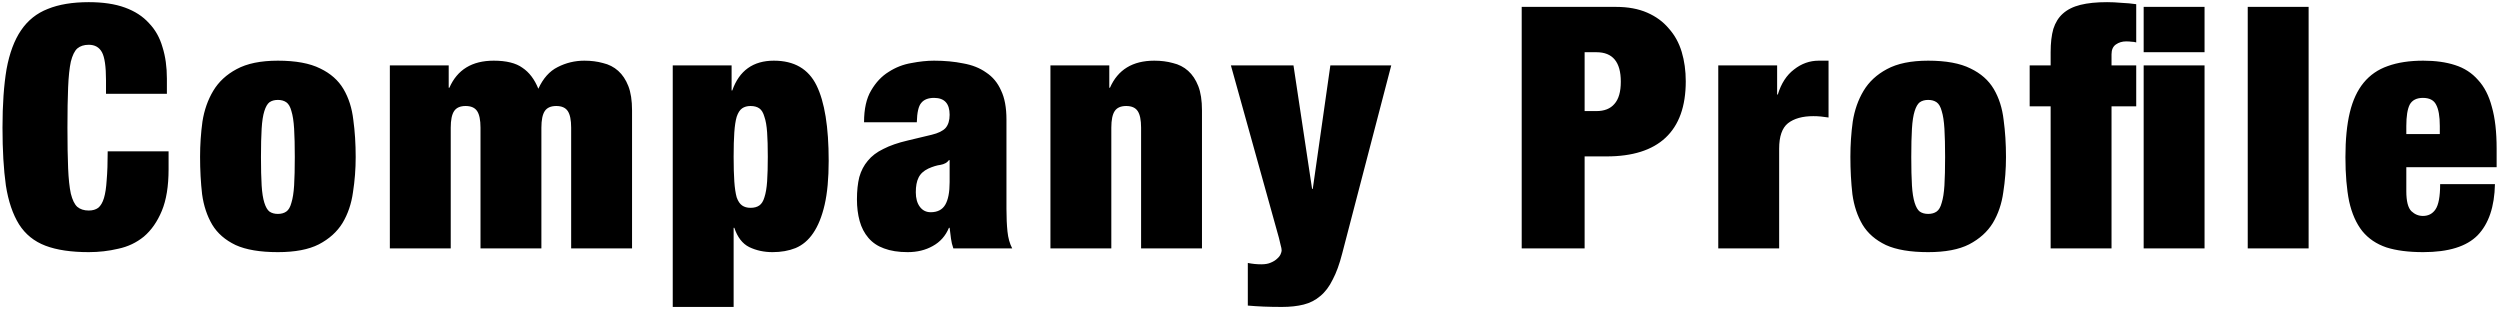 <svg width="473" height="59" viewBox="0 0 473 59" fill="none" xmlns="http://www.w3.org/2000/svg">
<path d="M20.056 15.192C20.056 12.589 19.8 10.819 19.288 9.88C18.776 8.941 17.944 8.472 16.792 8.472C15.896 8.472 15.171 8.707 14.616 9.176C14.104 9.645 13.699 10.477 13.4 11.672C13.144 12.867 12.973 14.488 12.888 16.536C12.803 18.541 12.76 21.08 12.76 24.152C12.76 27.224 12.803 29.784 12.888 31.832C12.973 33.837 13.144 35.437 13.4 36.632C13.699 37.827 14.104 38.659 14.616 39.128C15.171 39.597 15.896 39.832 16.792 39.832C17.517 39.832 18.115 39.661 18.584 39.32C19.053 38.936 19.416 38.317 19.672 37.464C19.928 36.611 20.099 35.48 20.184 34.072C20.312 32.621 20.376 30.808 20.376 28.632H31.896V32.024C31.896 35.224 31.469 37.848 30.616 39.896C29.763 41.944 28.632 43.565 27.224 44.76C25.816 45.912 24.195 46.68 22.36 47.064C20.568 47.491 18.712 47.704 16.792 47.704C13.464 47.704 10.733 47.299 8.6 46.488C6.467 45.677 4.803 44.333 3.608 42.456C2.413 40.536 1.581 38.083 1.112 35.096C0.685 32.067 0.472 28.419 0.472 24.152C0.472 19.8 0.728 16.109 1.24 13.08C1.795 10.051 2.712 7.597 3.992 5.72C5.272 3.843 6.957 2.499 9.048 1.688C11.139 0.835 13.72 0.408 16.792 0.408C19.48 0.408 21.763 0.749 23.64 1.432C25.517 2.115 27.032 3.096 28.184 4.376C29.379 5.613 30.232 7.128 30.744 8.92C31.299 10.669 31.576 12.653 31.576 14.872V17.752H20.056V15.192ZM49.375 29.72C49.375 31.896 49.418 33.688 49.503 35.096C49.588 36.461 49.759 37.549 50.015 38.36C50.271 39.171 50.591 39.725 50.975 40.024C51.402 40.323 51.935 40.472 52.575 40.472C53.215 40.472 53.748 40.323 54.175 40.024C54.602 39.725 54.922 39.171 55.135 38.36C55.391 37.549 55.562 36.461 55.647 35.096C55.732 33.688 55.775 31.896 55.775 29.72C55.775 27.544 55.732 25.752 55.647 24.344C55.562 22.936 55.391 21.827 55.135 21.016C54.922 20.205 54.602 19.651 54.175 19.352C53.748 19.053 53.215 18.904 52.575 18.904C51.935 18.904 51.402 19.053 50.975 19.352C50.591 19.651 50.271 20.205 50.015 21.016C49.759 21.827 49.588 22.936 49.503 24.344C49.418 25.752 49.375 27.544 49.375 29.72ZM67.295 29.72C67.295 31.981 67.124 34.2 66.783 36.376C66.484 38.552 65.823 40.493 64.799 42.2C63.775 43.864 62.282 45.208 60.319 46.232C58.399 47.213 55.818 47.704 52.575 47.704C49.204 47.704 46.538 47.256 44.575 46.36C42.612 45.421 41.14 44.141 40.159 42.52C39.178 40.856 38.538 38.936 38.239 36.76C37.983 34.541 37.855 32.173 37.855 29.656C37.855 27.395 38.004 25.176 38.303 23C38.644 20.824 39.327 18.883 40.351 17.176C41.375 15.469 42.847 14.104 44.767 13.08C46.73 12.013 49.332 11.48 52.575 11.48C55.946 11.48 58.612 11.971 60.575 12.952C62.538 13.891 64.01 15.192 64.991 16.856C65.972 18.52 66.591 20.461 66.847 22.68C67.146 24.856 67.295 27.203 67.295 29.72ZM90.911 24.152C90.911 22.701 90.698 21.656 90.271 21.016C89.844 20.376 89.119 20.056 88.095 20.056C87.071 20.056 86.346 20.376 85.919 21.016C85.492 21.656 85.279 22.701 85.279 24.152V47H73.759V12.376H84.895V16.6H85.023C86.516 13.187 89.311 11.48 93.407 11.48C95.796 11.48 97.61 11.928 98.847 12.824C100.127 13.677 101.13 15 101.855 16.792C102.751 14.829 103.967 13.464 105.503 12.696C107.082 11.885 108.767 11.48 110.559 11.48C111.839 11.48 113.012 11.629 114.079 11.928C115.188 12.184 116.148 12.675 116.959 13.4C117.77 14.125 118.41 15.085 118.879 16.28C119.348 17.475 119.583 19.011 119.583 20.888V47H108.063V24.152C108.063 22.701 107.85 21.656 107.423 21.016C106.996 20.376 106.271 20.056 105.247 20.056C104.223 20.056 103.498 20.376 103.071 21.016C102.644 21.656 102.431 22.701 102.431 24.152V47H90.911V24.152ZM138.803 29.656C138.803 31.533 138.846 33.091 138.931 34.328C139.017 35.565 139.166 36.568 139.379 37.336C139.635 38.061 139.977 38.573 140.403 38.872C140.83 39.171 141.363 39.32 142.003 39.32C142.686 39.32 143.241 39.171 143.667 38.872C144.094 38.573 144.414 38.061 144.627 37.336C144.883 36.568 145.054 35.565 145.139 34.328C145.225 33.091 145.267 31.533 145.267 29.656C145.267 27.779 145.225 26.243 145.139 25.048C145.054 23.811 144.883 22.829 144.627 22.104C144.414 21.336 144.094 20.803 143.667 20.504C143.241 20.205 142.686 20.056 142.003 20.056C141.363 20.056 140.83 20.205 140.403 20.504C139.977 20.803 139.635 21.336 139.379 22.104C139.166 22.829 139.017 23.811 138.931 25.048C138.846 26.243 138.803 27.779 138.803 29.656ZM127.283 12.376H138.419V17.112H138.547C139.87 13.357 142.494 11.48 146.42 11.48C150.26 11.48 152.948 13.037 154.483 16.152C156.019 19.267 156.787 24.024 156.787 30.424C156.787 33.752 156.531 36.525 156.02 38.744C155.507 40.963 154.782 42.755 153.844 44.12C152.948 45.443 151.838 46.381 150.515 46.936C149.235 47.448 147.785 47.704 146.163 47.704C144.542 47.704 143.07 47.384 141.747 46.744C140.467 46.104 139.529 44.888 138.931 43.096H138.803V58.072H127.283V12.376ZM176.086 40.152C177.366 40.152 178.283 39.683 178.838 38.744C179.392 37.805 179.67 36.376 179.67 34.456V30.296H179.542C179.2 30.765 178.667 31.064 177.942 31.192C177.259 31.277 176.491 31.512 175.638 31.896C174.742 32.323 174.123 32.899 173.782 33.624C173.44 34.307 173.27 35.224 173.27 36.376C173.27 37.528 173.526 38.445 174.038 39.128C174.55 39.811 175.232 40.152 176.086 40.152ZM180.374 47C180.16 46.403 180.011 45.784 179.926 45.144C179.84 44.504 179.755 43.821 179.67 43.096H179.542C178.902 44.632 177.878 45.784 176.47 46.552C175.104 47.32 173.526 47.704 171.734 47.704C169.984 47.704 168.491 47.469 167.254 47C166.059 46.573 165.078 45.912 164.31 45.016C163.542 44.12 162.987 43.053 162.646 41.816C162.304 40.579 162.134 39.213 162.134 37.72C162.134 36.099 162.283 34.691 162.582 33.496C162.923 32.301 163.456 31.277 164.182 30.424C164.907 29.528 165.888 28.781 167.126 28.184C168.363 27.544 169.899 27.011 171.734 26.584L176.278 25.496C177.515 25.197 178.39 24.771 178.902 24.216C179.414 23.619 179.67 22.787 179.67 21.72C179.67 19.587 178.688 18.52 176.726 18.52C175.616 18.52 174.806 18.84 174.294 19.48C173.782 20.077 173.504 21.293 173.462 23.128H163.478C163.478 20.611 163.926 18.605 164.822 17.112C165.718 15.576 166.827 14.403 168.15 13.592C169.472 12.739 170.902 12.184 172.438 11.928C173.974 11.629 175.403 11.48 176.726 11.48C178.731 11.48 180.566 11.651 182.23 11.992C183.936 12.291 185.387 12.867 186.582 13.72C187.819 14.531 188.758 15.661 189.398 17.112C190.08 18.52 190.422 20.355 190.422 22.616V39.512C190.422 41.133 190.486 42.563 190.614 43.8C190.742 45.037 191.04 46.104 191.51 47H180.374ZM198.742 12.376H209.878V16.6H210.006C211.499 13.187 214.294 11.48 218.39 11.48C219.67 11.48 220.843 11.629 221.91 11.928C223.019 12.184 223.979 12.675 224.79 13.4C225.6 14.125 226.24 15.085 226.71 16.28C227.179 17.475 227.414 19.011 227.414 20.888V47H215.894V24.152C215.894 22.701 215.68 21.656 215.253 21.016C214.827 20.376 214.102 20.056 213.078 20.056C212.054 20.056 211.328 20.376 210.902 21.016C210.475 21.656 210.262 22.701 210.262 24.152V47H198.742V12.376ZM236.087 49.752C236.514 49.837 236.941 49.901 237.367 49.944C237.794 49.987 238.221 50.008 238.647 50.008C239.373 50.008 239.97 49.901 240.439 49.688C240.951 49.475 241.357 49.219 241.655 48.92C241.954 48.664 242.167 48.387 242.295 48.088C242.423 47.789 242.487 47.555 242.487 47.384C242.487 47.128 242.423 46.787 242.295 46.36C242.21 45.933 242.103 45.485 241.975 45.016L232.887 12.376H244.727L248.247 35.736H248.375L251.703 12.376H263.223L253.943 47.96C253.431 49.965 252.834 51.608 252.151 52.888C251.511 54.211 250.722 55.256 249.783 56.024C248.887 56.792 247.842 57.325 246.647 57.624C245.453 57.923 244.087 58.072 242.551 58.072C241.314 58.072 240.162 58.051 239.095 58.008C238.071 57.965 237.069 57.901 236.087 57.816V49.752ZM299.81 21.016H302.05C303.543 21.016 304.674 20.568 305.442 19.672C306.252 18.776 306.658 17.368 306.658 15.448C306.658 11.736 305.122 9.88 302.05 9.88H299.81V21.016ZM287.906 1.304H305.762C308.023 1.304 309.986 1.667 311.65 2.392C313.314 3.117 314.679 4.12 315.746 5.4C316.855 6.637 317.666 8.109 318.178 9.816C318.69 11.523 318.946 13.379 318.946 15.384C318.946 20.12 317.666 23.683 315.106 26.072C312.588 28.419 308.876 29.592 303.97 29.592H299.81V47H287.906V1.304ZM325.096 12.376H336.232V17.88H336.36C337 15.789 338.024 14.211 339.432 13.144C340.84 12.035 342.398 11.48 344.104 11.48H345.96V22.232C345.448 22.147 344.958 22.083 344.488 22.04C344.019 21.997 343.55 21.976 343.08 21.976C341.032 21.976 339.432 22.424 338.28 23.32C337.171 24.216 336.616 25.816 336.616 28.12V47H325.096V12.376ZM361.613 29.72C361.613 31.896 361.655 33.688 361.741 35.096C361.826 36.461 361.997 37.549 362.253 38.36C362.509 39.171 362.829 39.725 363.213 40.024C363.639 40.323 364.173 40.472 364.812 40.472C365.453 40.472 365.986 40.323 366.413 40.024C366.839 39.725 367.159 39.171 367.373 38.36C367.629 37.549 367.799 36.461 367.885 35.096C367.97 33.688 368.013 31.896 368.013 29.72C368.013 27.544 367.97 25.752 367.885 24.344C367.799 22.936 367.629 21.827 367.373 21.016C367.159 20.205 366.839 19.651 366.413 19.352C365.986 19.053 365.453 18.904 364.812 18.904C364.173 18.904 363.639 19.053 363.213 19.352C362.829 19.651 362.509 20.205 362.253 21.016C361.997 21.827 361.826 22.936 361.741 24.344C361.655 25.752 361.613 27.544 361.613 29.72ZM379.533 29.72C379.533 31.981 379.362 34.2 379.021 36.376C378.722 38.552 378.061 40.493 377.037 42.2C376.013 43.864 374.519 45.208 372.557 46.232C370.637 47.213 368.055 47.704 364.812 47.704C361.442 47.704 358.775 47.256 356.812 46.36C354.85 45.421 353.378 44.141 352.397 42.52C351.415 40.856 350.775 38.936 350.477 36.76C350.221 34.541 350.093 32.173 350.093 29.656C350.093 27.395 350.242 25.176 350.541 23C350.882 20.824 351.565 18.883 352.589 17.176C353.613 15.469 355.085 14.104 357.005 13.08C358.967 12.013 361.57 11.48 364.812 11.48C368.183 11.48 370.85 11.971 372.813 12.952C374.775 13.891 376.247 15.192 377.229 16.856C378.21 18.52 378.829 20.461 379.085 22.68C379.383 24.856 379.533 27.203 379.533 29.72ZM387.981 20.12H384.013V12.376H387.981V9.88C387.981 8.131 388.151 6.659 388.493 5.464C388.877 4.269 389.474 3.309 390.285 2.584C391.138 1.816 392.247 1.261 393.613 0.92C394.978 0.579 396.663 0.408 398.669 0.408C399.522 0.408 400.418 0.451 401.357 0.536C402.338 0.579 403.277 0.664 404.173 0.792V8.024C403.874 7.939 403.575 7.896 403.277 7.896C403.021 7.853 402.679 7.832 402.253 7.832C401.527 7.832 400.887 8.024 400.333 8.408C399.778 8.792 399.501 9.411 399.501 10.264V12.376H404.173V20.12H399.501V47H387.981V20.12ZM405.581 1.304H417.101V9.88H405.581V1.304ZM405.581 12.376H417.101V47H405.581V12.376ZM425.271 1.304H436.791V47H425.271V1.304ZM461.611 23.832C461.611 21.997 461.376 20.653 460.907 19.8C460.48 18.947 459.648 18.52 458.411 18.52C457.216 18.52 456.384 18.947 455.915 19.8C455.488 20.653 455.275 21.997 455.275 23.832V25.368H461.611V23.832ZM455.275 31.64V36.184C455.275 38.061 455.595 39.32 456.235 39.96C456.875 40.557 457.6 40.856 458.411 40.856C459.435 40.856 460.224 40.451 460.779 39.64C461.376 38.787 461.675 37.187 461.675 34.84H472.043C471.958 39.107 470.87 42.328 468.779 44.504C466.688 46.637 463.254 47.704 458.475 47.704C455.702 47.704 453.376 47.405 451.499 46.808C449.622 46.168 448.107 45.144 446.955 43.736C445.803 42.285 444.971 40.408 444.459 38.104C443.99 35.8 443.755 33.005 443.755 29.72C443.755 26.392 444.032 23.576 444.587 21.272C445.142 18.968 446.016 17.091 447.211 15.64C448.406 14.189 449.92 13.144 451.755 12.504C453.632 11.821 455.872 11.48 458.475 11.48C460.779 11.48 462.784 11.757 464.491 12.312C466.24 12.867 467.691 13.805 468.843 15.128C470.038 16.408 470.912 18.115 471.467 20.248C472.064 22.339 472.363 24.963 472.363 28.12V31.64H455.275Z" fill="black"/>
</svg>
